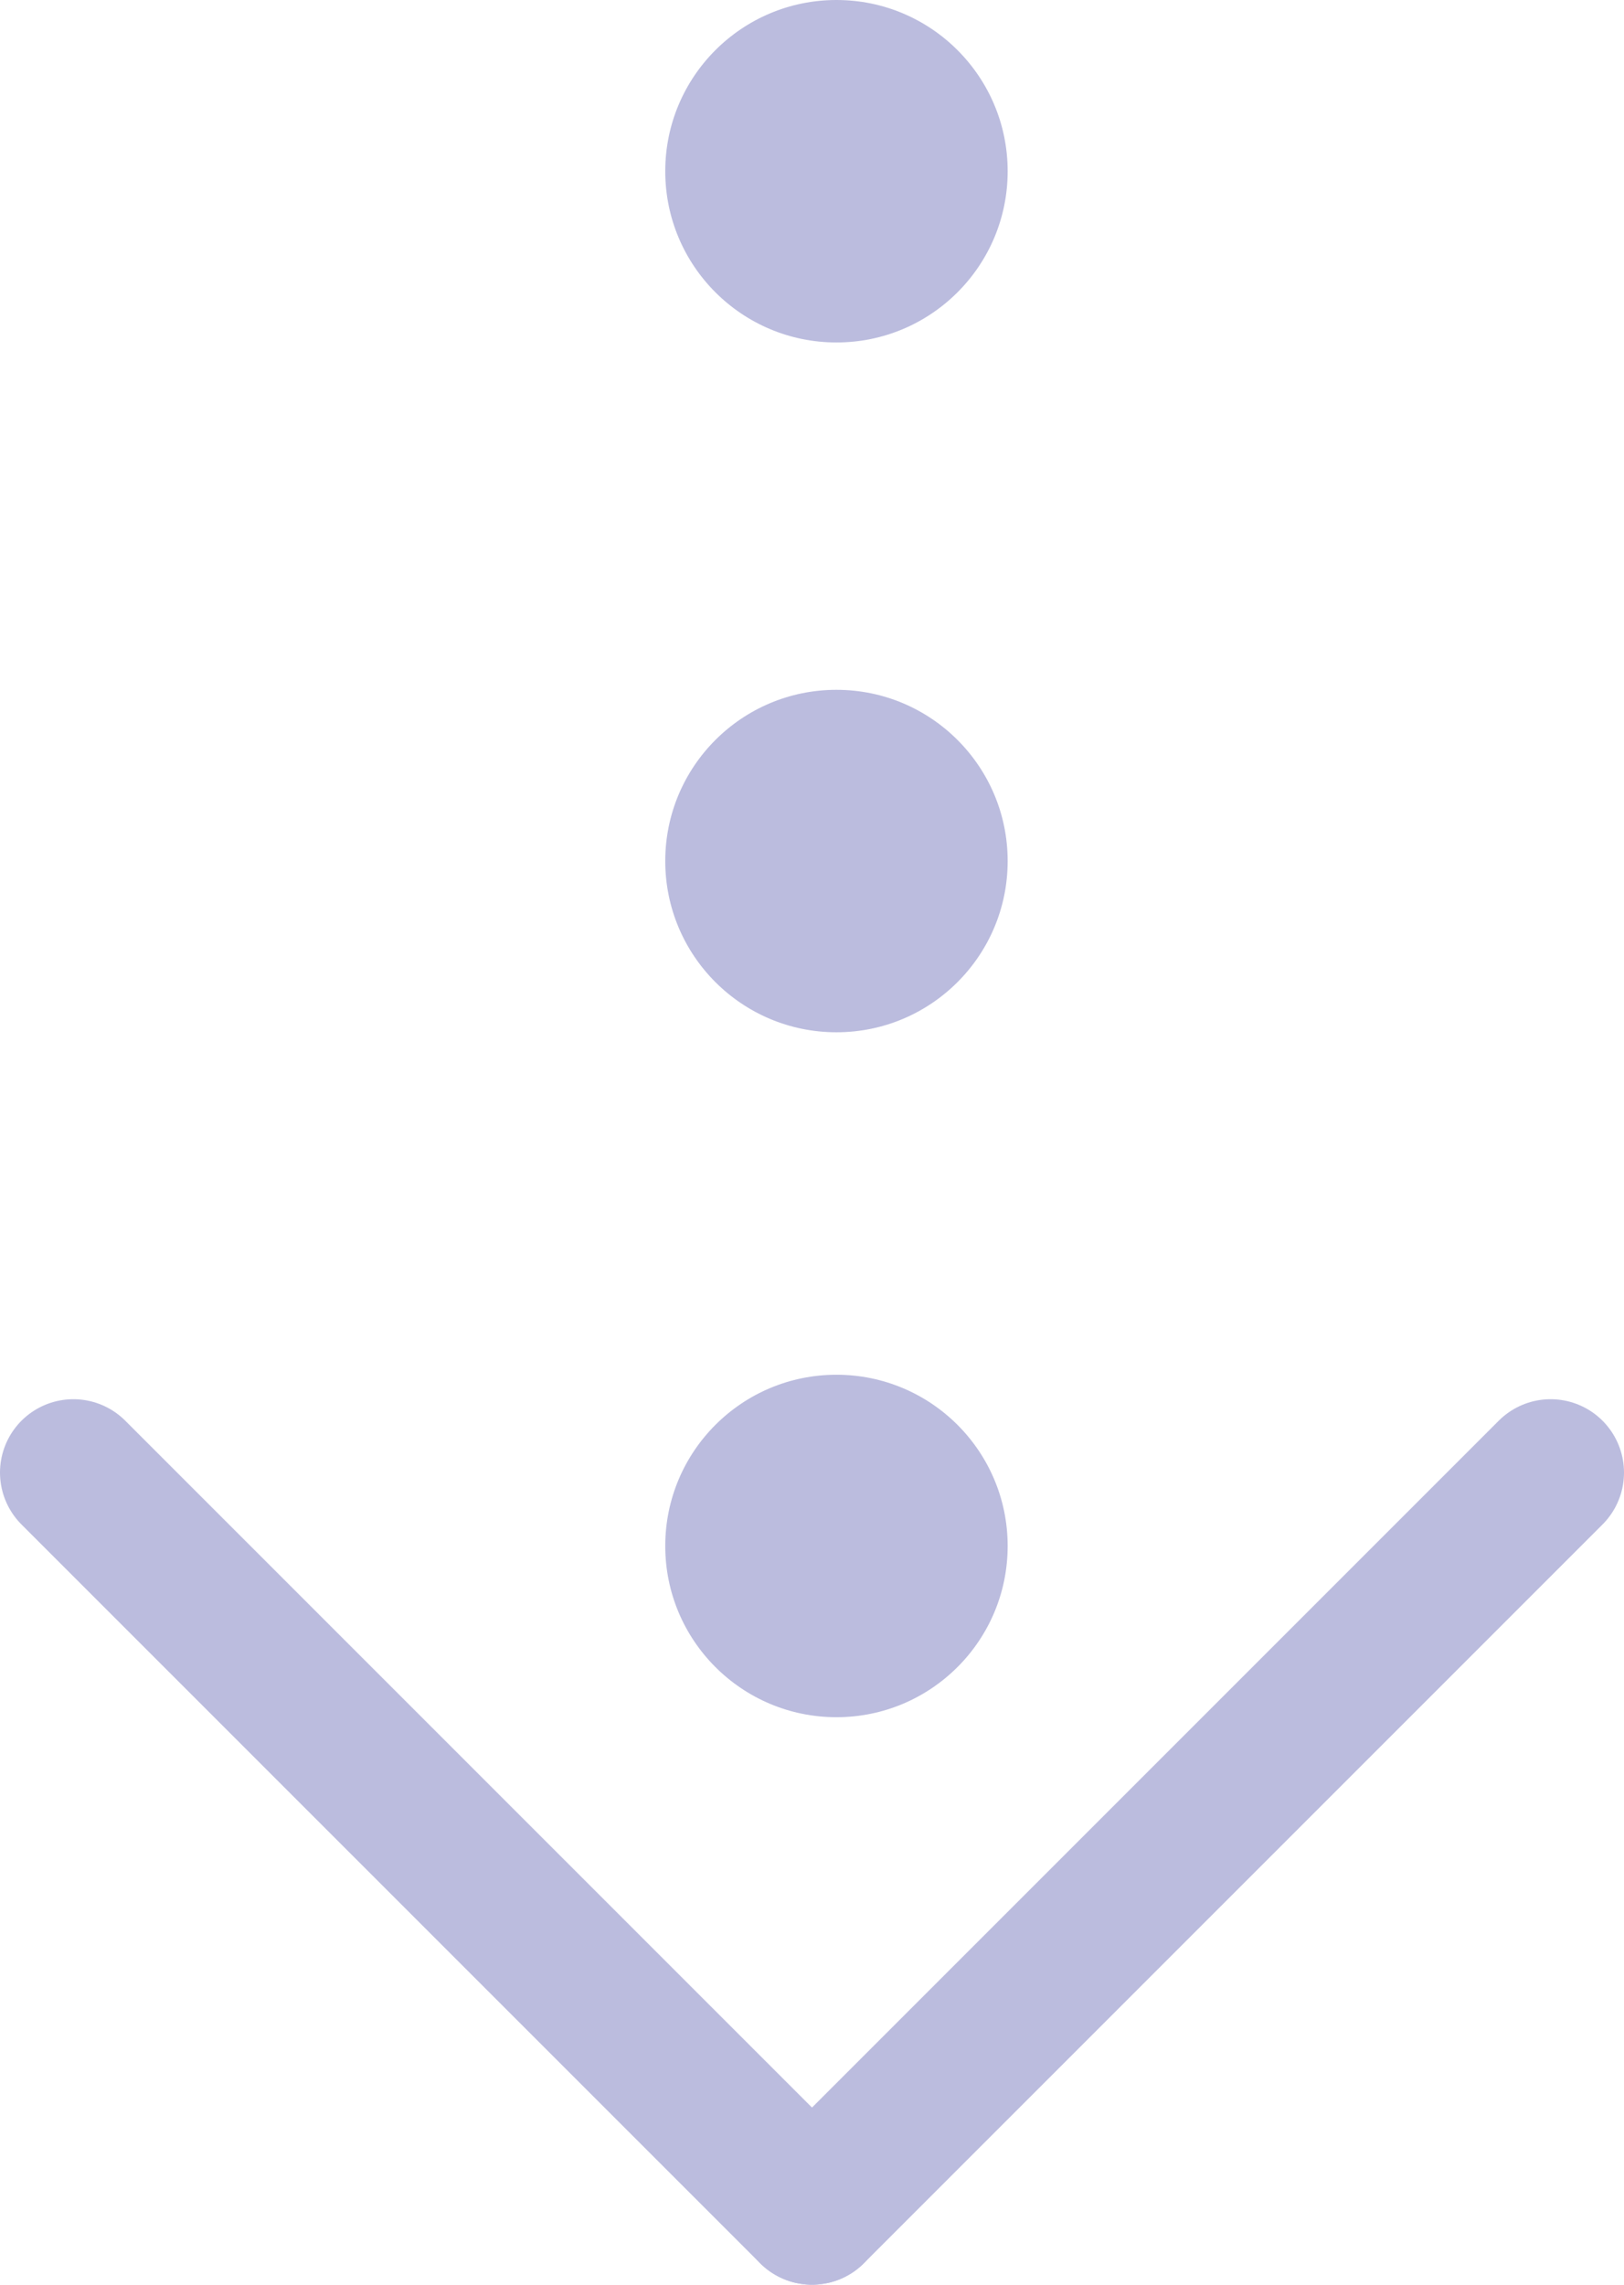 <?xml version="1.0" encoding="UTF-8"?>
<svg id="_レイヤー_1" data-name=" レイヤー 1" xmlns="http://www.w3.org/2000/svg" version="1.1" viewBox="0 0 33.2 46.7">
  <defs>
    <style>
      .cls-1 {
        fill: #bbbcde;
        stroke-width: 0px;
      }

      .cls-2 {
        fill: none;
        stroke: #bbbcde;
        stroke-linecap: round;
        stroke-width: 3px;
      }
    </style>
  </defs>
  <circle id="_楕円形_116" data-name=" 楕円形 116" class="cls-1" cx="17.1" cy="3.5" r="3.5"/>
  <circle id="_楕円形_117" data-name=" 楕円形 117" class="cls-1" cx="17.1" cy="17.6" r="3.5"/>
  <circle id="_楕円形_118" data-name=" 楕円形 118" class="cls-1" cx="17.1" cy="31.6" r="3.5"/>
  <g id="_グループ_28" data-name=" グループ 28">
    <line id="_線_7" data-name=" 線 7" class="cls-2" x1="16.6" y1="45.2" x2="31.7" y2="30.1"/>
    <line id="_線_8" data-name=" 線 8" class="cls-2" x1="16.6" y1="45.2" x2="1.5" y2="30.1"/>
  </g>
</svg>